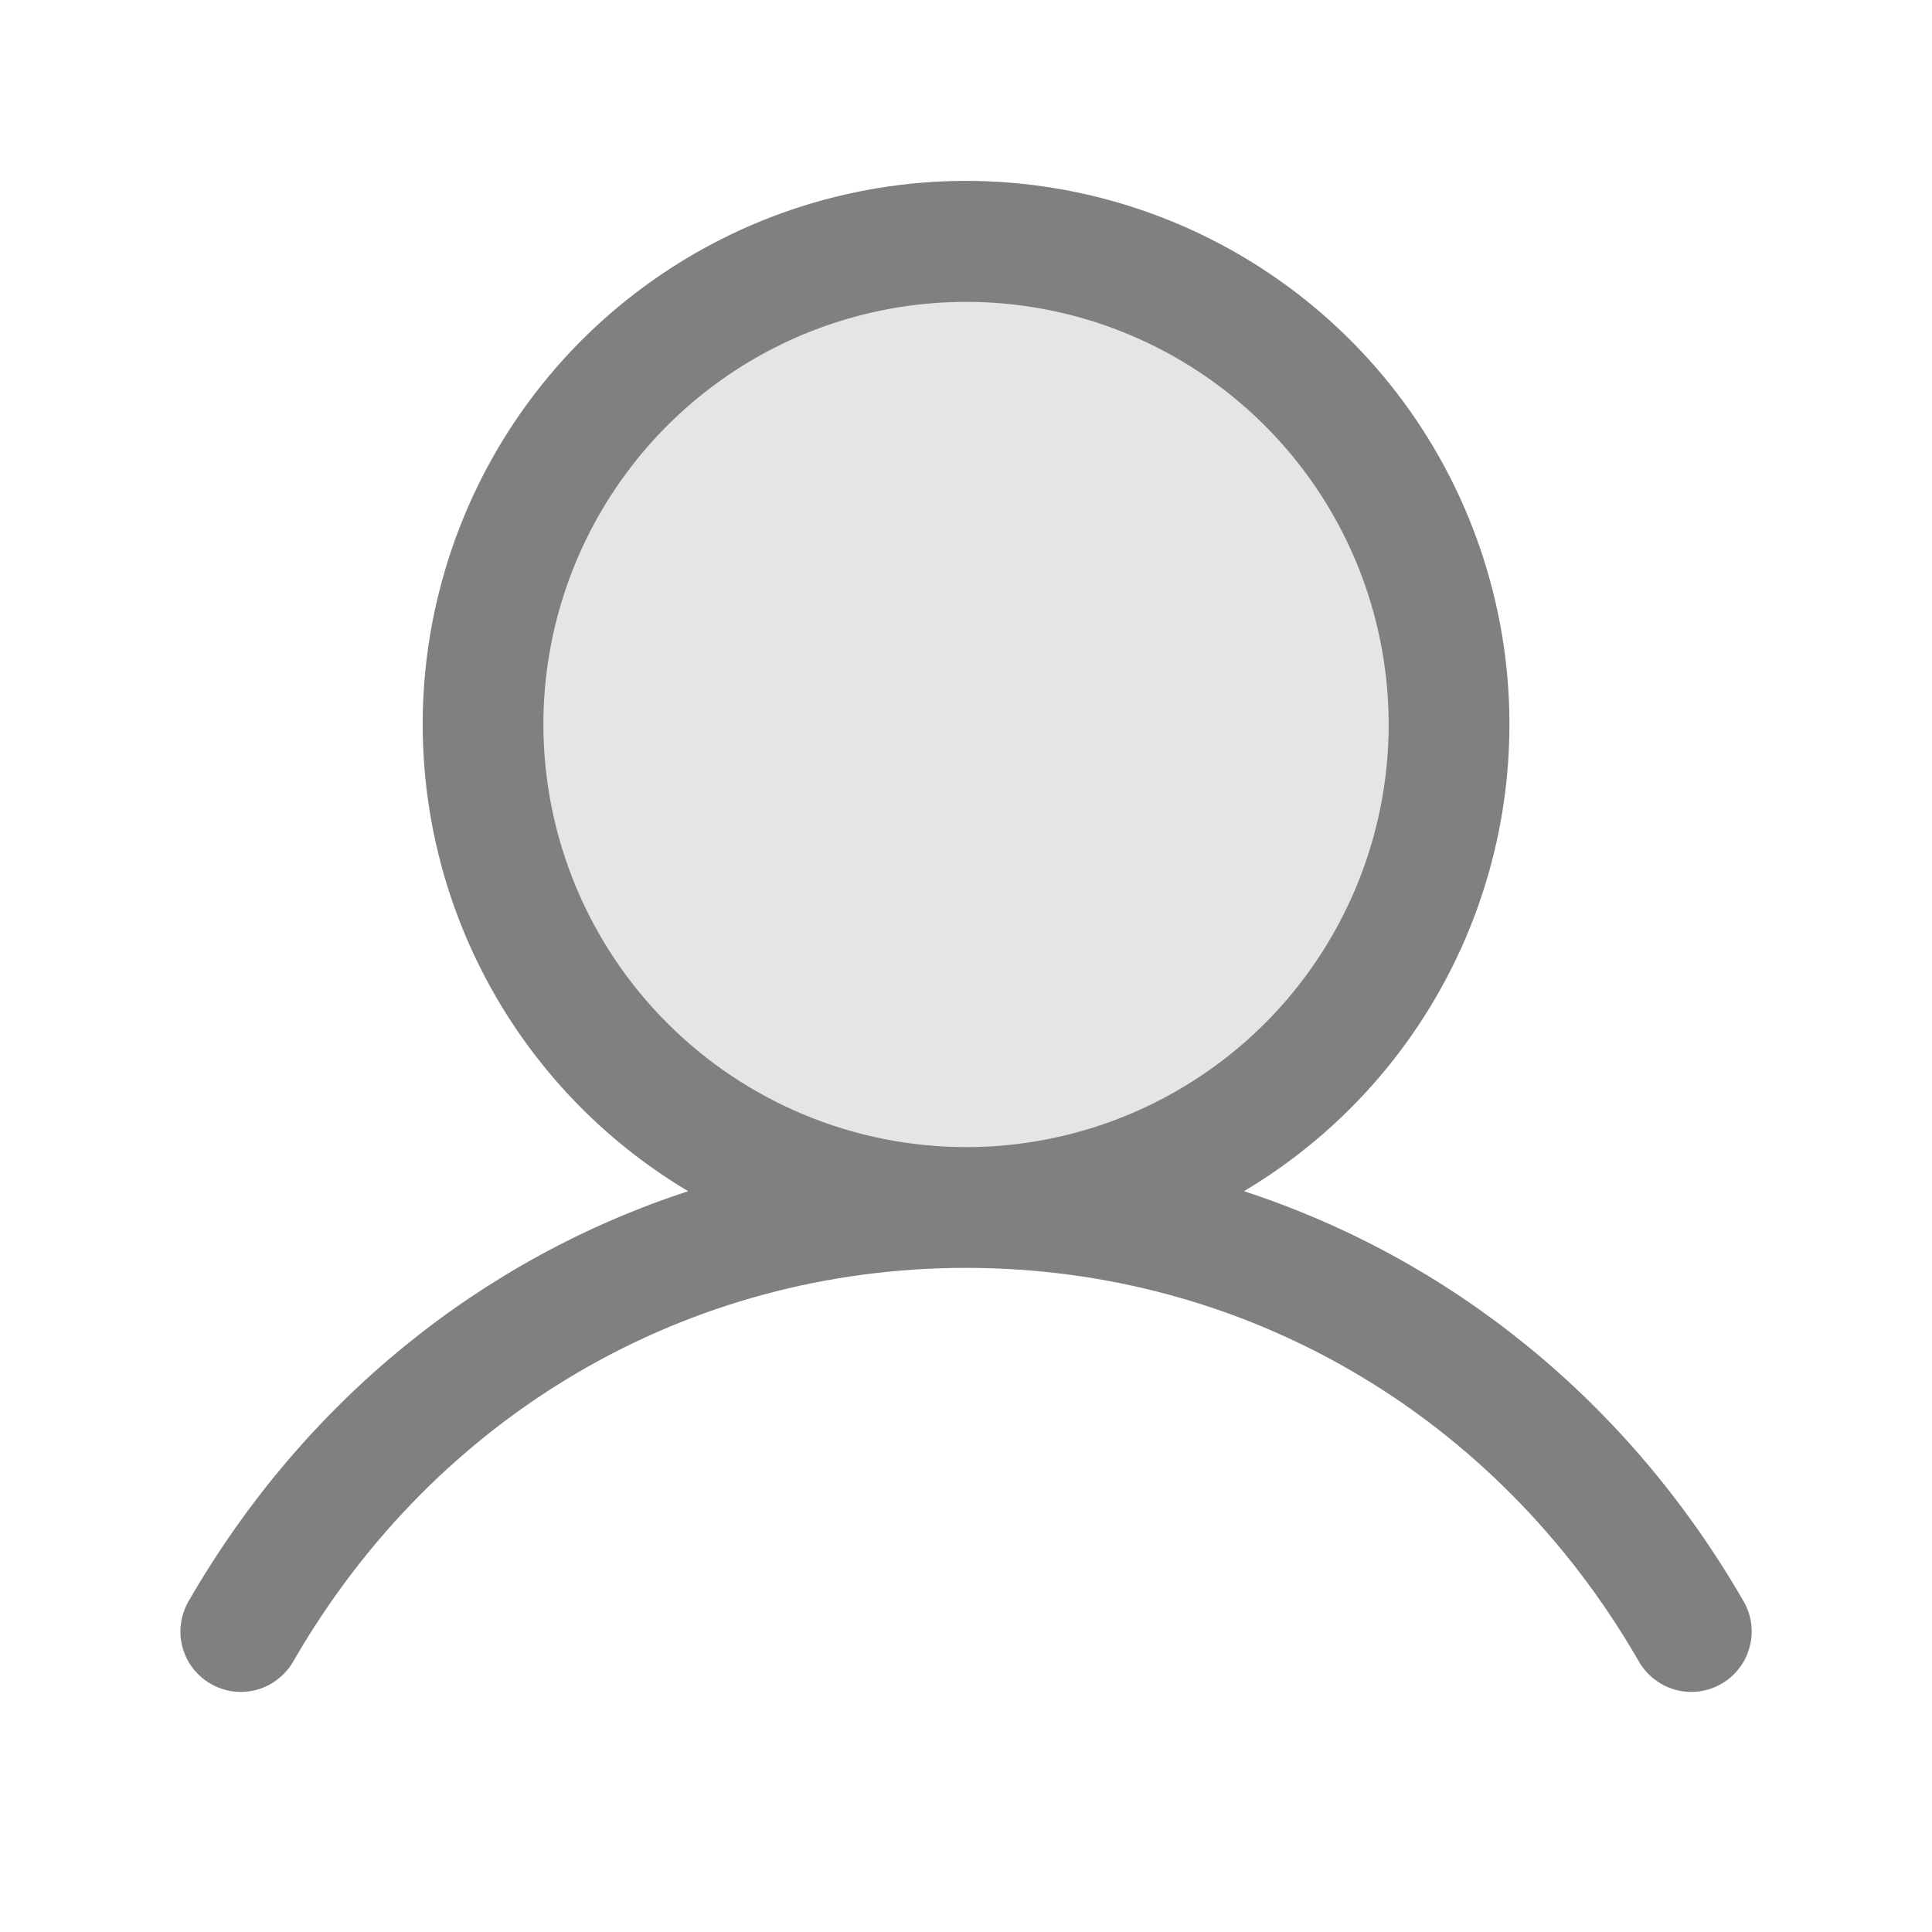 <svg width="16" height="16" viewBox="0 0 16 16" fill="none" xmlns="http://www.w3.org/2000/svg">
<path opacity="0.2" d="M12 6C12 6.791 11.765 7.564 11.326 8.222C10.886 8.88 10.262 9.393 9.531 9.696C8.8 9.998 7.996 10.078 7.22 9.923C6.444 9.769 5.731 9.388 5.172 8.828C4.612 8.269 4.231 7.556 4.077 6.78C3.923 6.004 4.002 5.2 4.304 4.469C4.607 3.738 5.12 3.114 5.778 2.674C6.436 2.235 7.209 2 8 2C9.061 2 10.078 2.421 10.828 3.172C11.579 3.922 12 4.939 12 6Z" fill="#808080"/>
<path d="M14.433 13.25C13.481 11.604 12.014 10.424 10.302 9.865C11.149 9.361 11.807 8.593 12.175 7.679C12.543 6.764 12.601 5.755 12.339 4.805C12.078 3.854 11.512 3.016 10.728 2.419C9.944 1.822 8.986 1.498 8 1.498C7.015 1.498 6.057 1.822 5.273 2.419C4.489 3.016 3.923 3.854 3.662 4.805C3.4 5.755 3.458 6.764 3.826 7.679C4.194 8.593 4.852 9.361 5.699 9.865C3.987 10.424 2.52 11.604 1.568 13.25C1.533 13.307 1.51 13.37 1.5 13.436C1.49 13.502 1.493 13.57 1.509 13.634C1.526 13.699 1.555 13.76 1.595 13.813C1.636 13.866 1.686 13.911 1.744 13.944C1.802 13.978 1.866 13.999 1.932 14.008C1.998 14.016 2.066 14.011 2.13 13.993C2.194 13.975 2.254 13.944 2.306 13.902C2.358 13.86 2.402 13.809 2.434 13.75C3.611 11.715 5.692 10.5 8 10.5C10.309 10.5 12.39 11.715 13.567 13.75C13.599 13.809 13.642 13.86 13.695 13.902C13.747 13.944 13.807 13.975 13.871 13.993C13.935 14.011 14.002 14.016 14.069 14.008C14.135 13.999 14.199 13.978 14.257 13.944C14.315 13.911 14.365 13.866 14.405 13.813C14.446 13.76 14.475 13.699 14.491 13.634C14.508 13.57 14.511 13.502 14.501 13.436C14.491 13.37 14.468 13.307 14.433 13.25ZM4.5 6C4.5 5.308 4.706 4.631 5.09 4.056C5.475 3.48 6.021 3.031 6.661 2.766C7.301 2.502 8.004 2.432 8.683 2.567C9.362 2.702 9.986 3.036 10.475 3.525C10.965 4.015 11.298 4.638 11.433 5.317C11.568 5.996 11.499 6.7 11.234 7.339C10.969 7.979 10.521 8.526 9.945 8.91C9.369 9.295 8.693 9.5 8 9.5C7.072 9.499 6.183 9.13 5.527 8.474C4.87 7.818 4.501 6.928 4.5 6Z" fill="#808080"/>
</svg>
